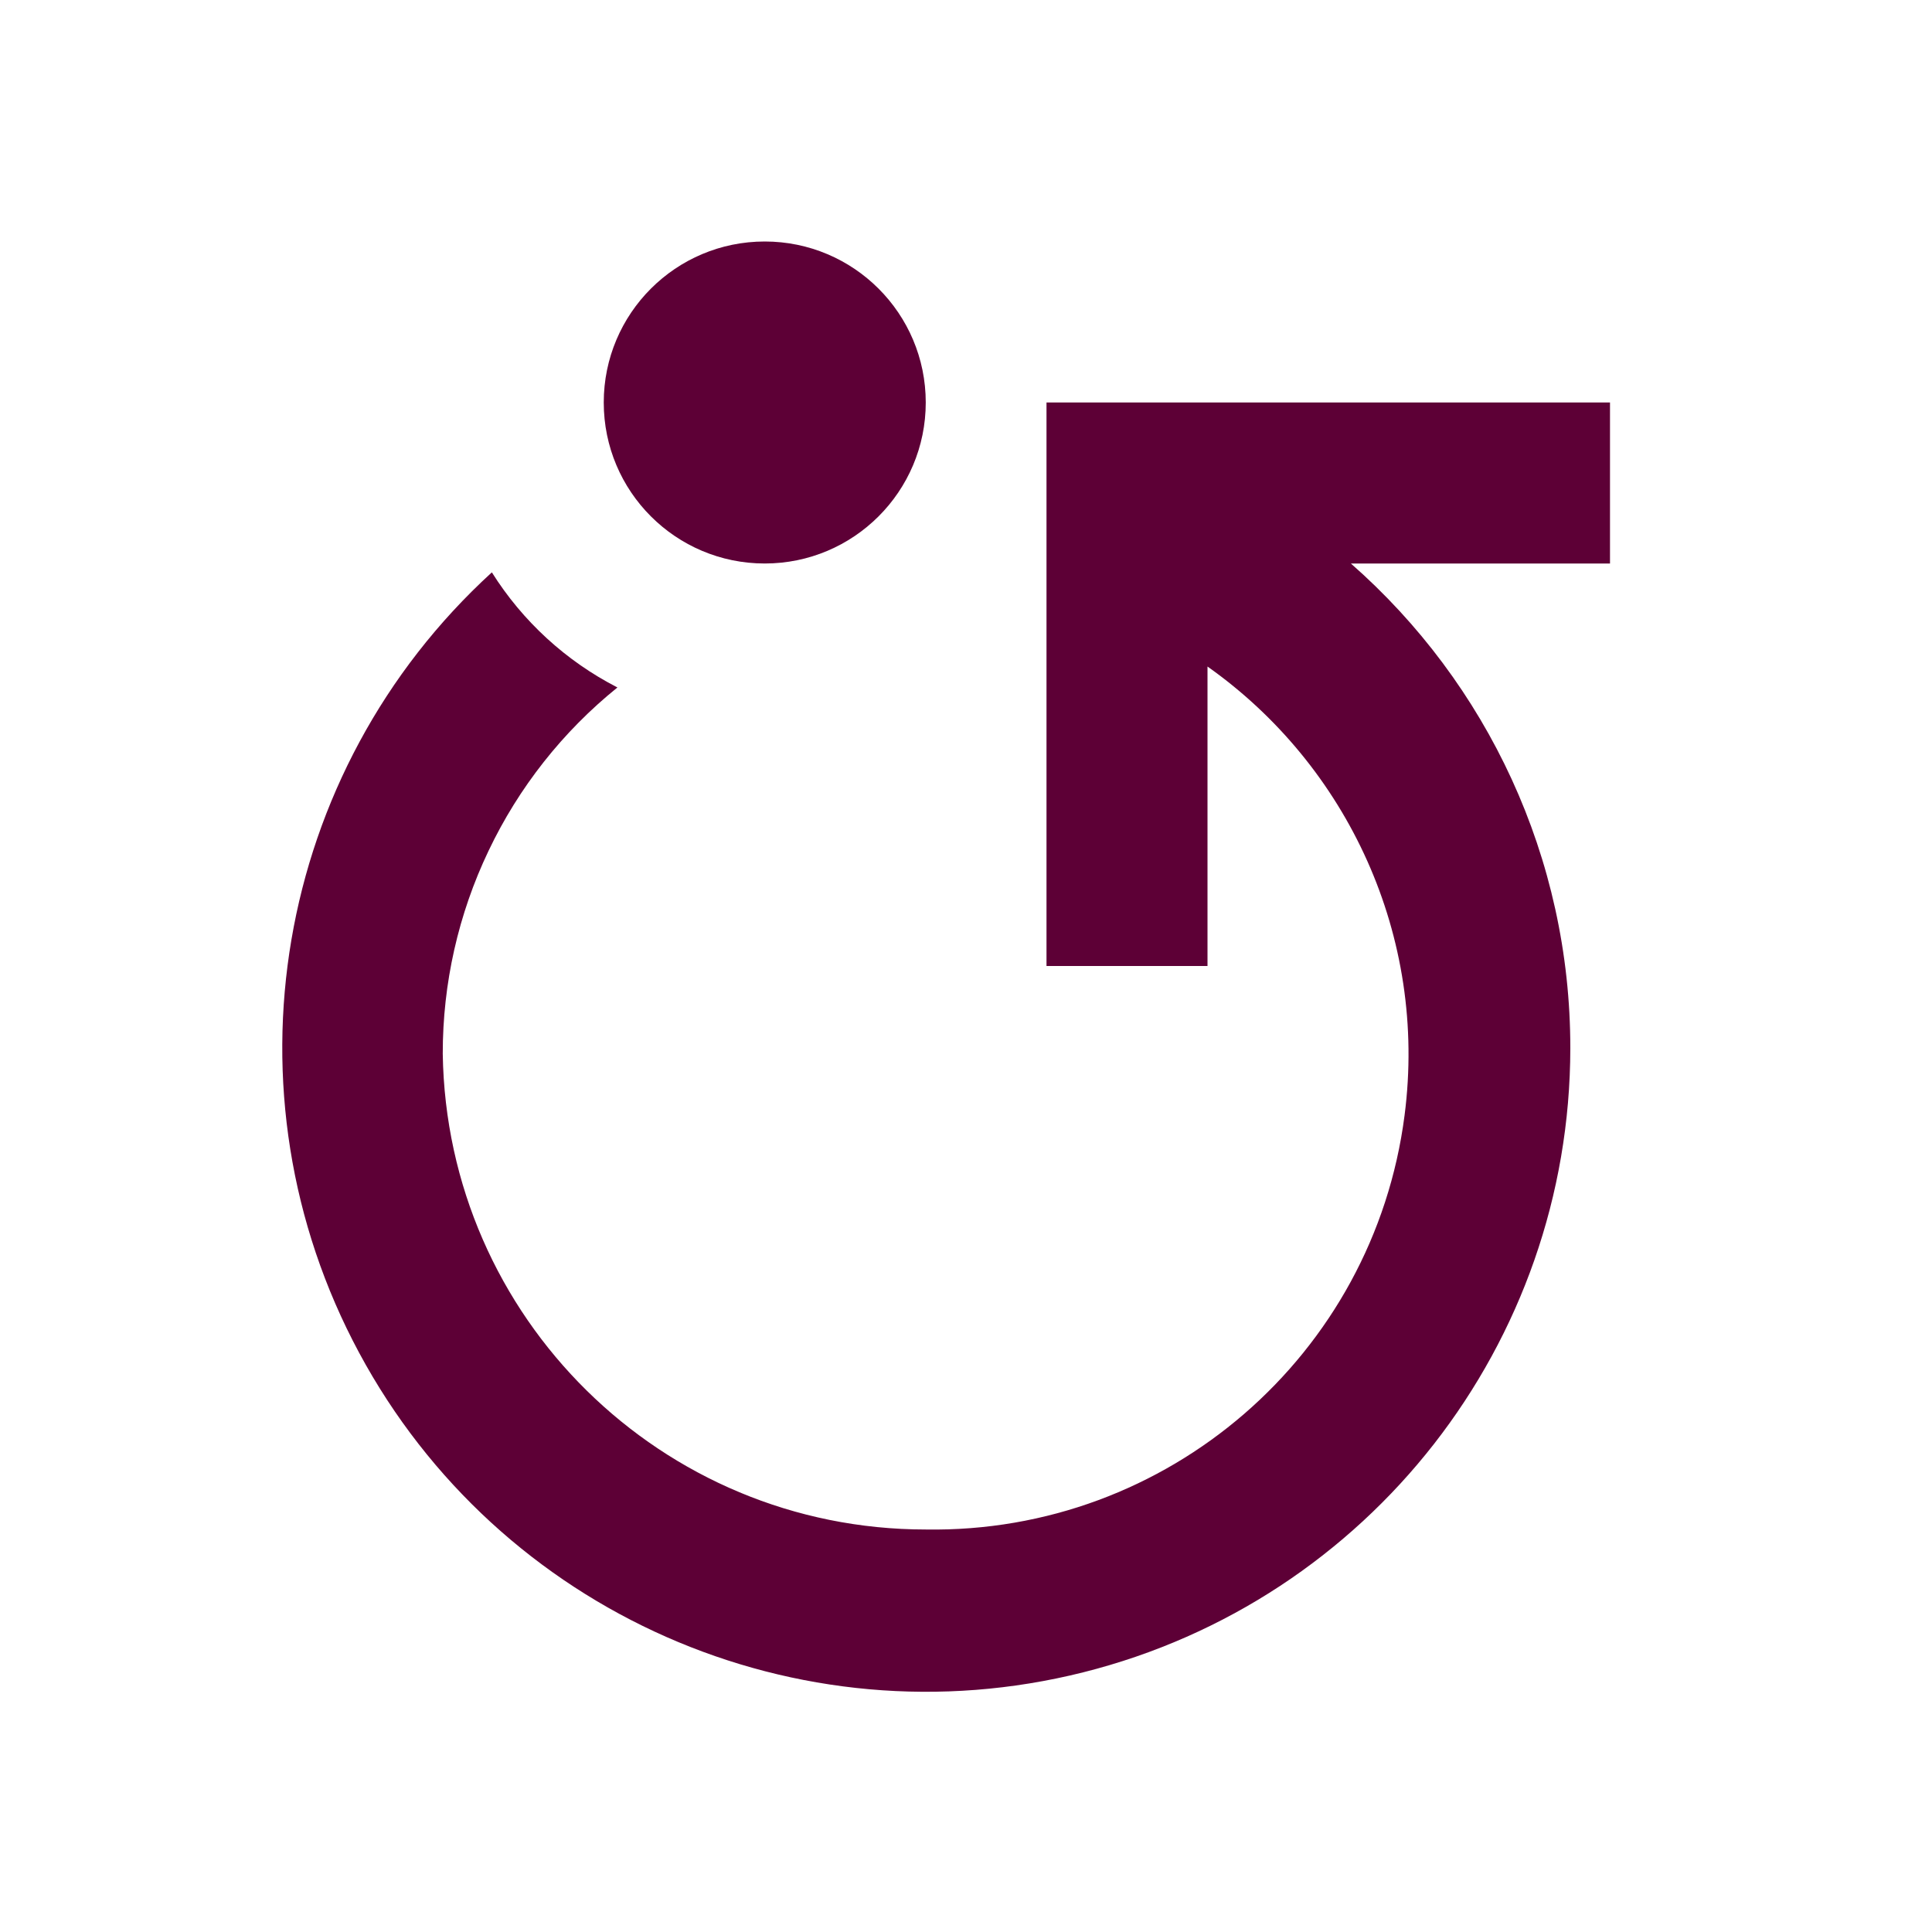 <svg width="24" height="24" viewBox="0 0 24 24" fill="none" xmlns="http://www.w3.org/2000/svg">
<path fill-rule="evenodd" clip-rule="evenodd" d="M20 5V7L16.781 7C18.472 8.484 19.509 10.656 19.507 13.022C19.504 16.687 17.011 19.881 13.457 20.774C9.903 21.667 6.196 20.032 4.461 16.804C2.725 13.576 3.405 9.582 6.11 7.11C6.492 7.718 7.031 8.212 7.67 8.54C6.991 9.088 6.444 9.781 6.069 10.569C5.693 11.356 5.499 12.218 5.5 13.09C5.549 16.369 8.221 19 11.5 19C14.503 19.049 17.064 16.835 17.448 13.855C17.736 11.63 16.739 9.508 15 8.28L15 12H13V5H20ZM9.5 3C10.604 3 11.5 3.895 11.5 5C11.5 6.105 10.604 7 9.5 7C8.395 7 7.5 6.105 7.5 5C7.5 3.895 8.395 3 9.5 3Z" fill="#5D0036"/>
</svg>
